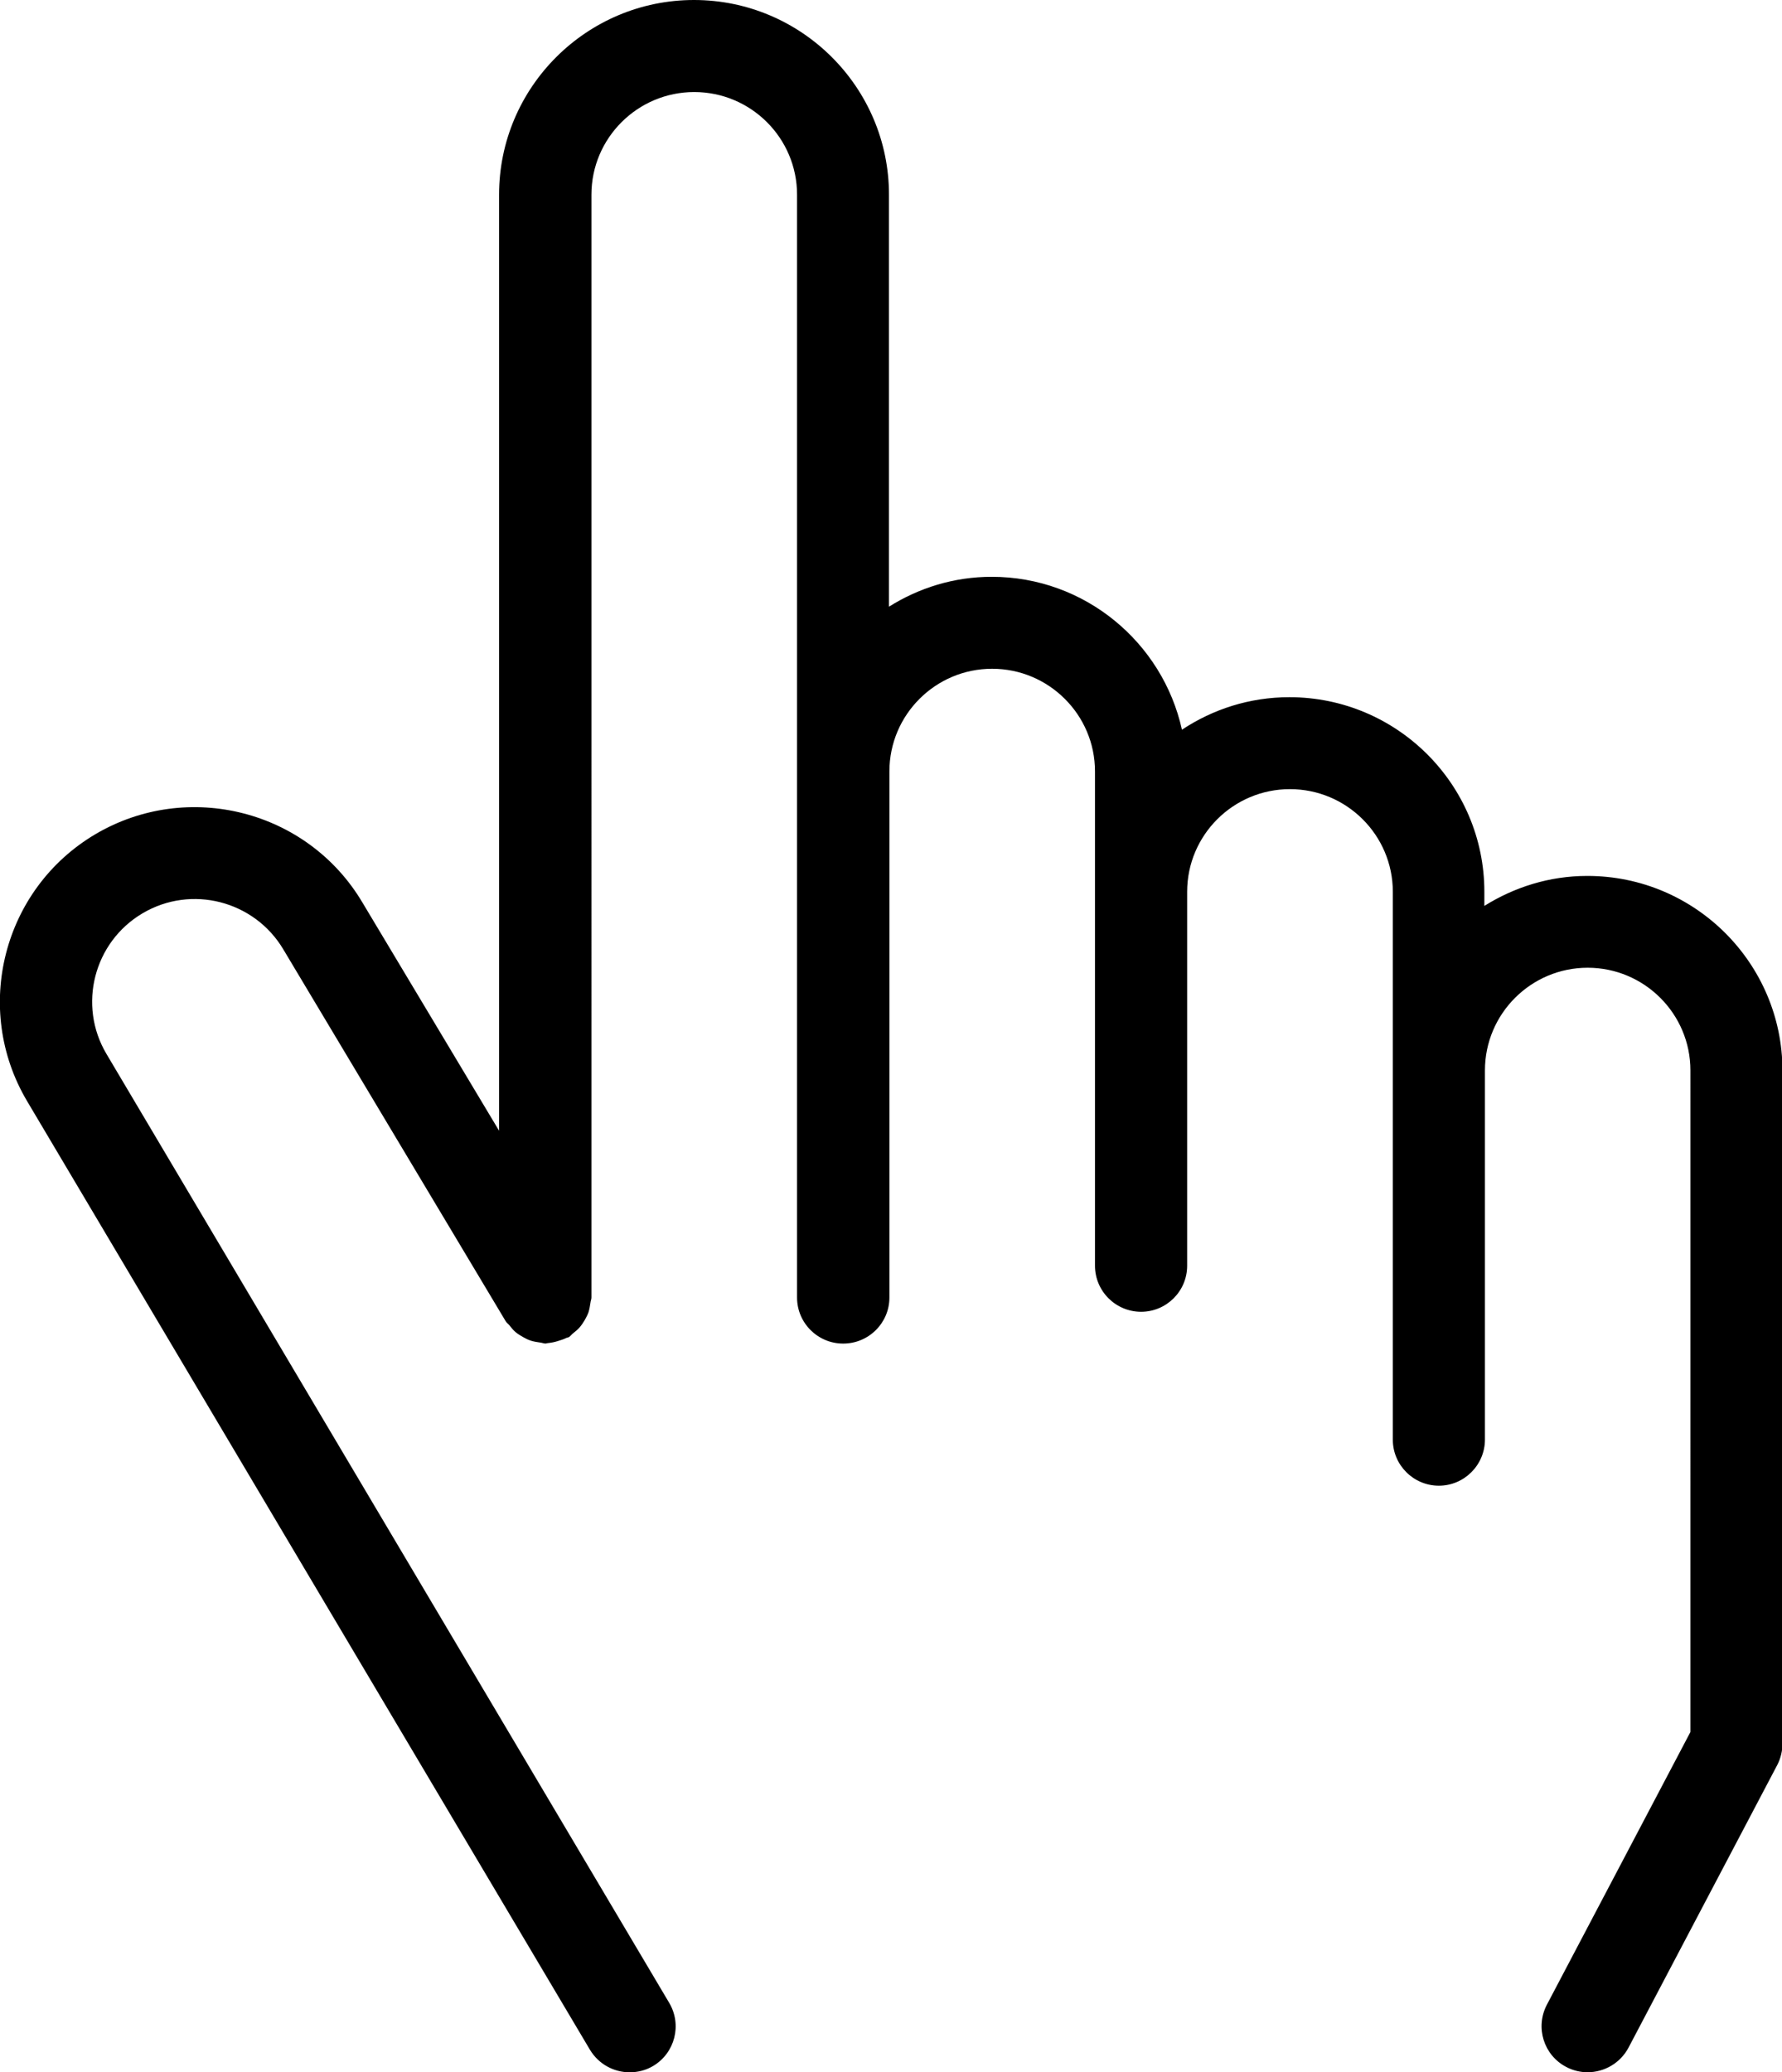 <svg xmlns="http://www.w3.org/2000/svg" width="36.988" height="43.001" viewBox="0 0 36.988 43.001"><path d="M32.943 18.176c-.785 0-1.512.234-2.133.622v-.293c0-2.227-1.815-4.038-4.047-4.038-.825 0-1.59.25-2.23.675-.4-1.81-2.016-3.173-3.948-3.173-.785 0-1.512.23-2.133.62V4.04c0-2.227-1.816-4.04-4.047-4.04-2.23 0-4.046 1.812-4.046 4.04v19.423l-2.836-4.735C6.387 16.812 3.9 16.178 1.98 17.31.06 18.446-.574 20.928.56 22.845l11.685 19.688c.18.3.497.468.824.468.166 0 .334-.04.486-.13.455-.27.605-.854.336-1.31L2.21 21.87c-.6-1.01-.264-2.32.748-2.918 1.013-.6 2.324-.262 2.925.752l4.612 7.71c.02.035.053.056.078.086.04.052.08.1.128.142.05.04.1.072.156.103.052.03.102.055.16.074.064.02.128.03.197.04.037.003.07.02.107.02.02 0 .04-.01.06-.01.066-.007.13-.02.193-.04.062-.02.12-.035.176-.064.02-.01.04-.01.06-.02.034-.022.054-.055.085-.078.05-.04.1-.08.142-.13.04-.048.072-.098.103-.15.03-.054.057-.105.076-.16.02-.065.03-.13.04-.195.003-.037.02-.07.02-.108V4.04c0-1.175.958-2.13 2.134-2.13 1.177 0 2.134.955 2.134 2.13v22.885c0 .527.43.955.957.955.53 0 .96-.428.96-.955V16.007c0-1.175.956-2.13 2.132-2.13s2.135.955 2.135 2.13v10.258c0 .527.43.955.957.955.527 0 .956-.428.956-.955v-7.76c0-1.175.957-2.13 2.133-2.13 1.178 0 2.136.955 2.136 2.13v11.37c0 .526.43.954.956.954s.956-.43.956-.958v-7.66c0-1.174.956-2.13 2.132-2.13 1.177 0 2.133.956 2.133 2.13V35.94l-2.98 5.66c-.245.47-.065 1.046.402 1.29.142.075.294.11.443.11.345 0 .677-.186.85-.51l3.09-5.87c.07-.138.106-.29.106-.444V22.214c-.003-2.227-1.818-4.038-4.048-4.038z"/></svg>